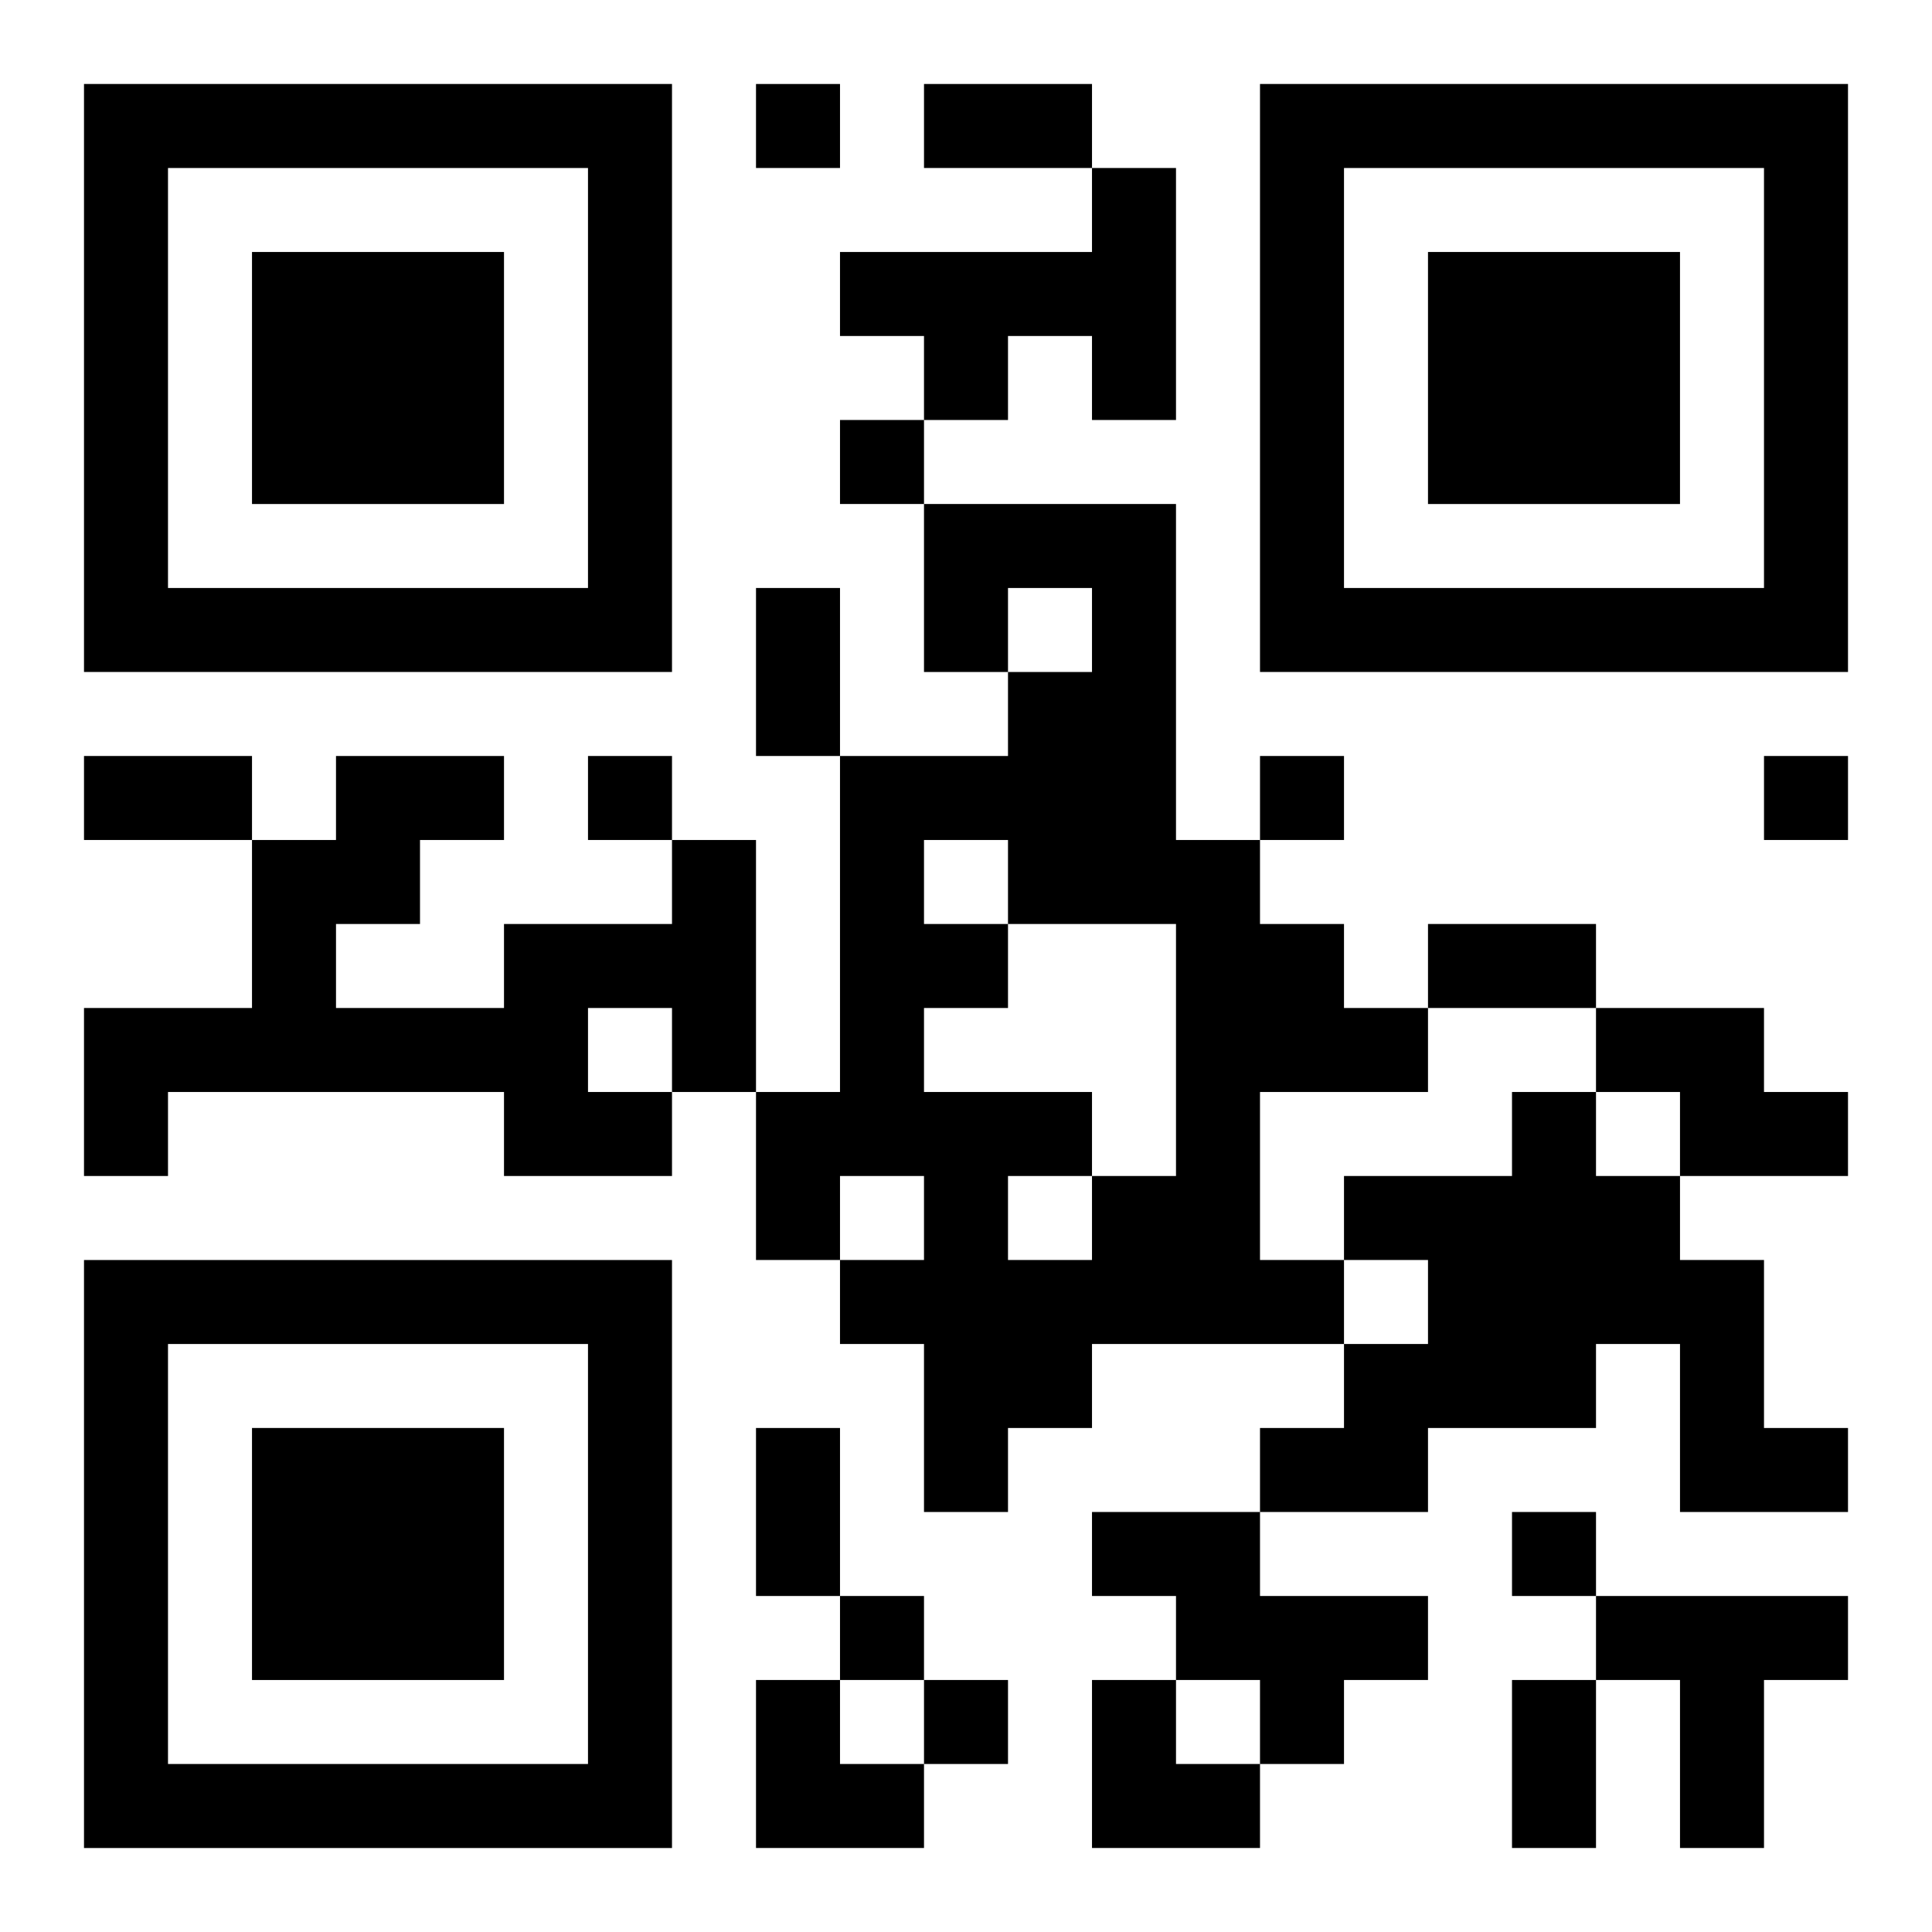 <?xml version="1.0" encoding="UTF-8"?>
<svg width="250" height="250" baseProfile="full" version="1.1" viewBox="-1 -1 23 23" xmlns="http://www.w3.org/2000/svg" xmlns:xlink="http://www.w3.org/1999/xlink"><symbol id="a"><path d="m0 7v7h7v-7h-7zm1 1h5v5h-5v-5zm1 1v3h3v-3h-3z"/></symbol><use y="-7" xlink:href="#a"/><use y="7" xlink:href="#a"/><use x="14" y="-7" xlink:href="#a"/><path d="m12 1h1v3h-1v-1h-1v1h-1v-1h-1v-1h3v-1m-2 4h3v4h1v1h1v1h1v1h-2v2h1v1h-3v1h-1v1h-1v-2h-1v-1h1v-1h-1v1h-1v-2h1v-4h2v-1h1v-1h-1v1h-1v-2m0 4v1h1v1h-1v1h2v1h1v-3h-2v-1h-1m1 4v1h1v-1h-1m-4-4h1v3h-1v1h-2v-1h-4v1h-1v-2h2v-2h1v-1h2v1h-1v1h-1v1h2v-1h2v-1m-1 2v1h1v-1h-1m12 0h2v1h1v1h-2v-1h-1v-1m-1 1h1v1h1v1h1v2h1v1h-2v-2h-1v1h-2v1h-2v-1h1v-1h1v-1h-1v-1h2v-1m-5 5h2v1h2v1h-1v1h-1v-1h-1v-1h-1v-1m6 1h3v1h-1v2h-1v-2h-1v-1m-10-18v1h1v-1h-1m1 4v1h1v-1h-1m-3 4v1h1v-1h-1m8 0v1h1v-1h-1m6 0v1h1v-1h-1m-3 9v1h1v-1h-1m-8 1v1h1v-1h-1m1 1v1h1v-1h-1m0-19h2v1h-2v-1m-2 6h1v2h-1v-2m-8 2h2v1h-2v-1m16 2h2v1h-2v-1m-8 6h1v2h-1v-2m9 3h1v2h-1v-2m-9 0h1v1h1v1h-2zm4 0h1v1h1v1h-2z"/></svg>
